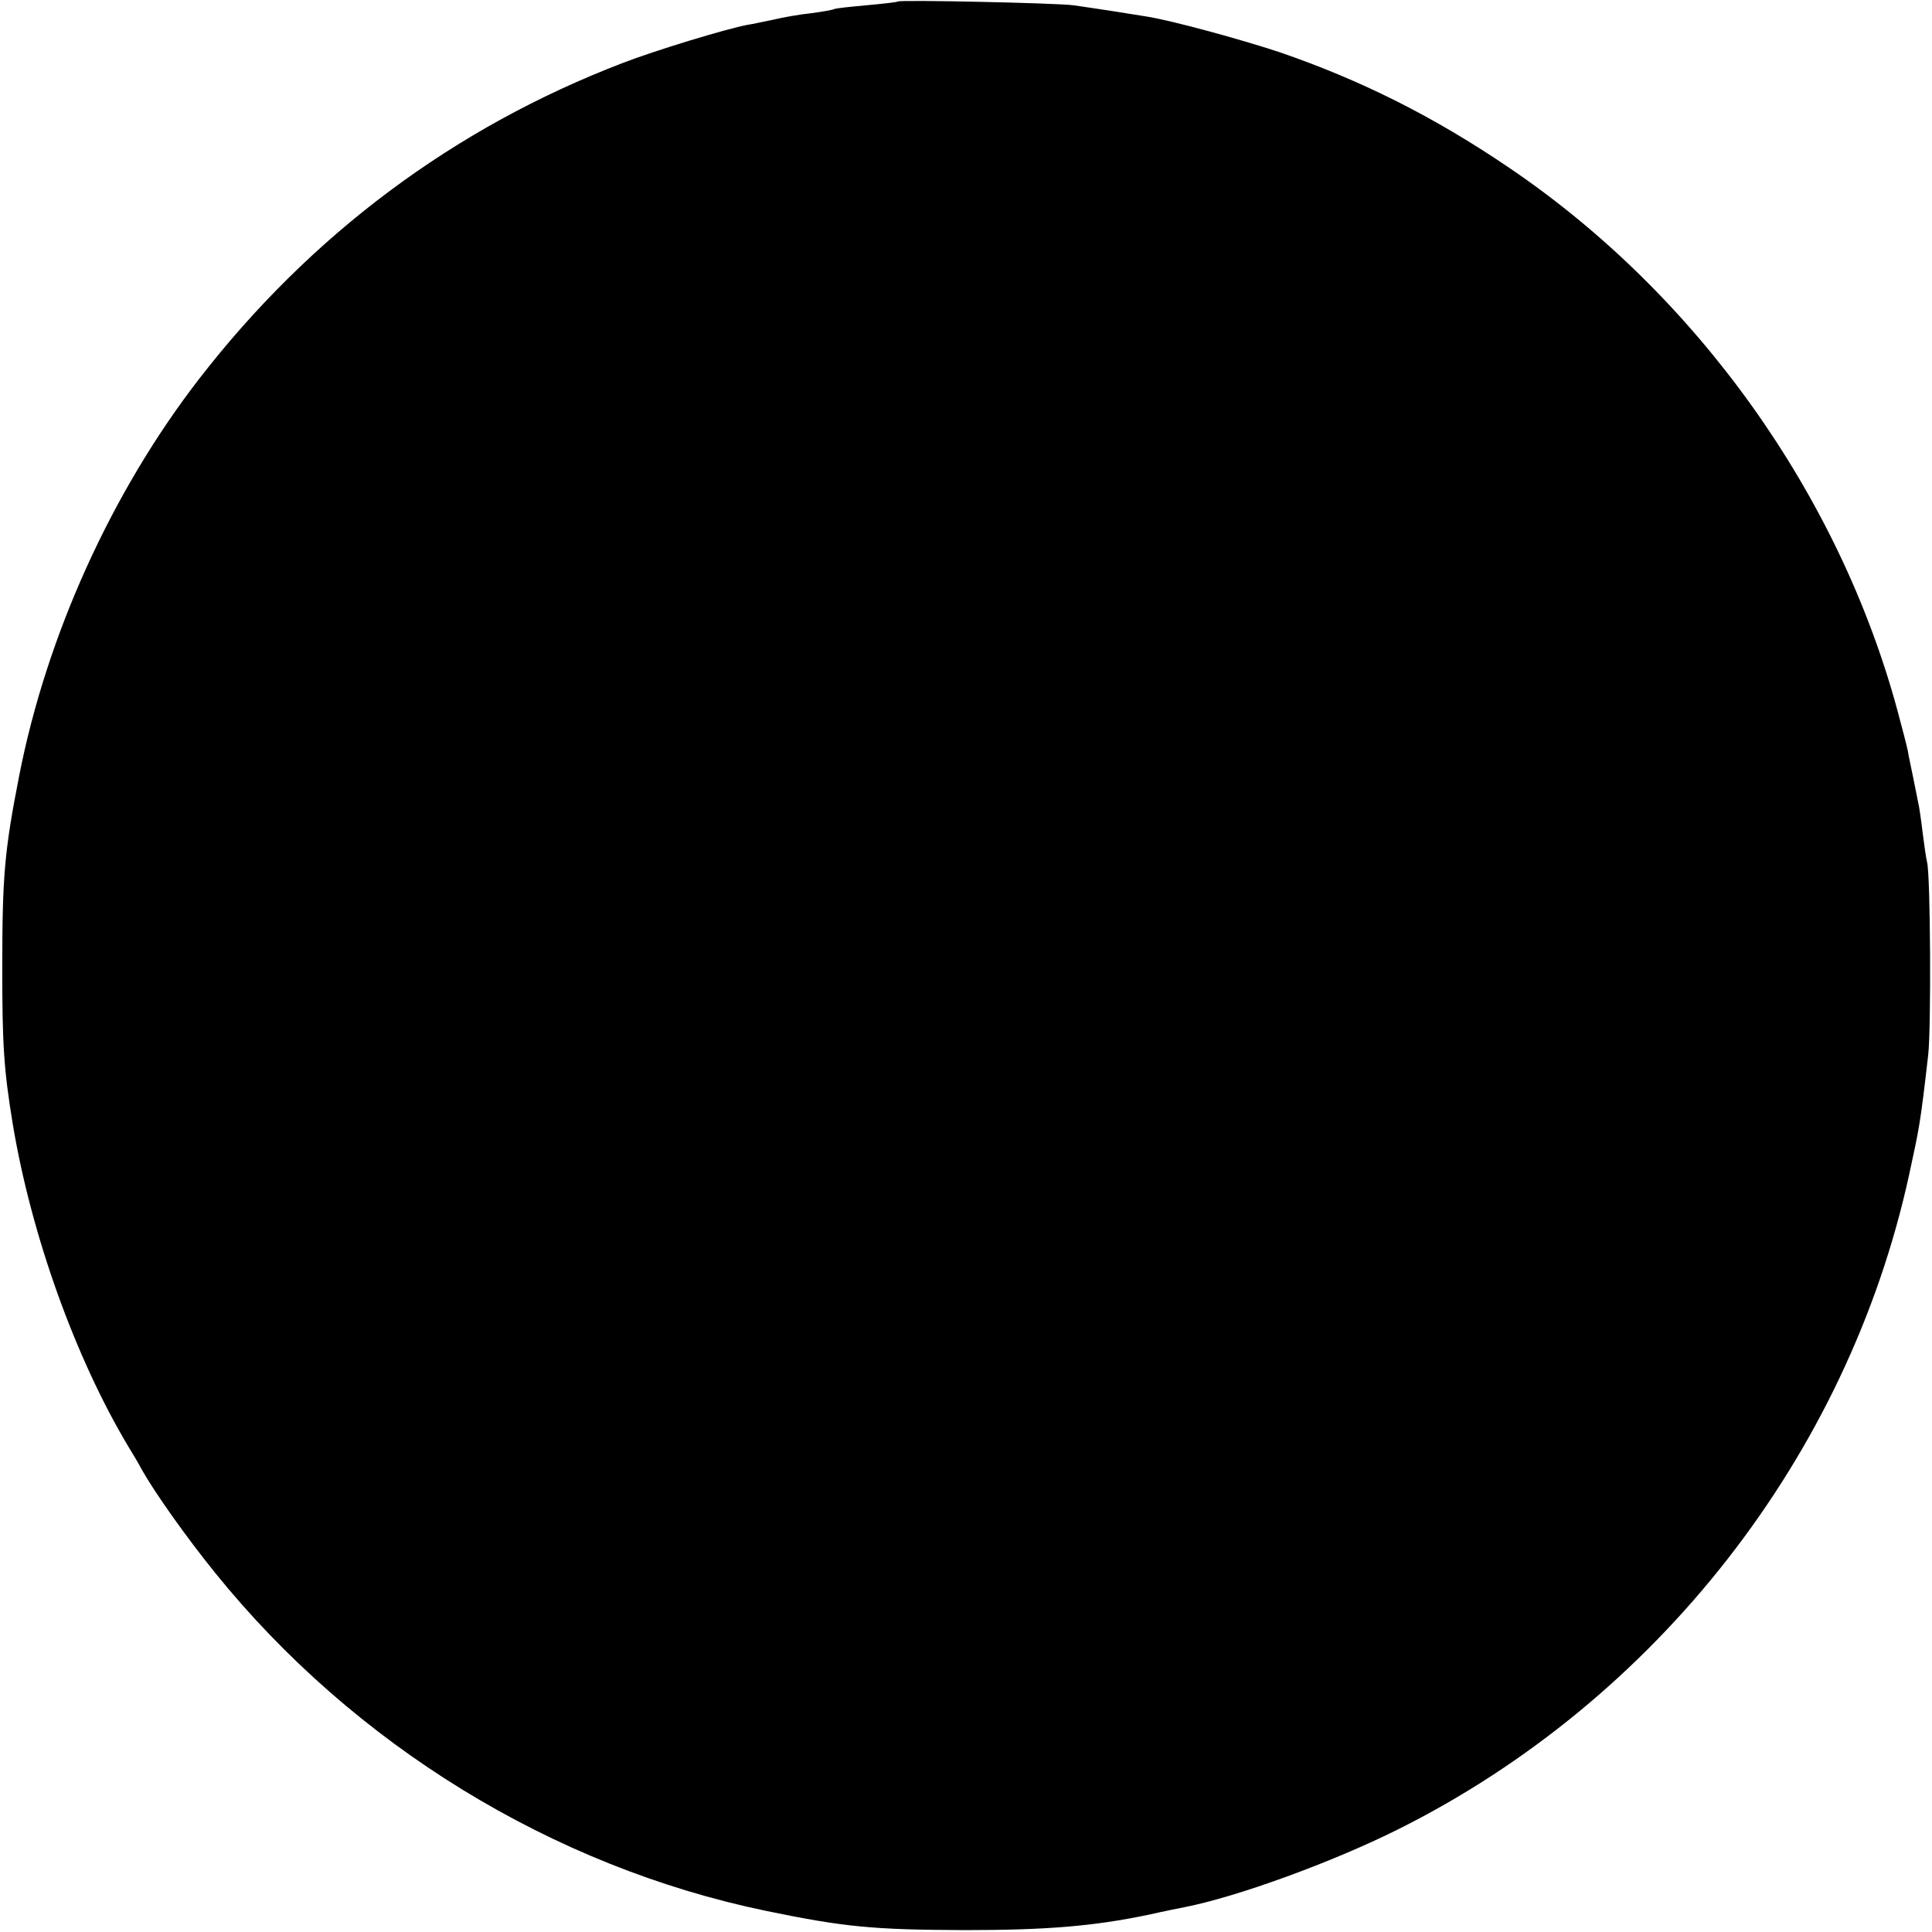 <?xml version="1.0" standalone="no"?>
<!DOCTYPE svg PUBLIC "-//W3C//DTD SVG 20010904//EN"
 "http://www.w3.org/TR/2001/REC-SVG-20010904/DTD/svg10.dtd">
<svg version="1.0" xmlns="http://www.w3.org/2000/svg"
 width="512pt" height="512pt" viewBox="0 0 512 512"
 preserveAspectRatio="xMidYMid meet">
<g transform="translate(0,512) scale(0.1,-0.1)"
fill="#000000" stroke="none">
<path d="M2379 5116 c-2 -2 -40 -6 -83 -10 -44 -4 -82 -8 -85 -10 -3 -2 -31
-7 -61 -11 -30 -3 -75 -11 -100 -17 -25 -5 -56 -12 -70 -14 -57 -11 -242 -67
-330 -101 -446 -171 -826 -454 -1123 -838 -231 -299 -403 -678 -476 -1050 -39
-199 -45 -266 -45 -510 0 -204 4 -269 28 -415 49 -293 165 -618 307 -855 10
-16 26 -43 35 -60 35 -62 118 -179 194 -273 368 -456 895 -779 1460 -896 208
-43 284 -50 525 -51 217 0 342 10 490 41 39 9 81 17 95 20 138 27 391 119 565
206 685 342 1191 989 1354 1733 28 129 30 137 51 320 8 72 6 474 -3 510 -3 12
-8 48 -12 80 -4 33 -9 69 -12 80 -2 11 -8 40 -13 65 -5 25 -12 56 -14 70 -3
14 -15 61 -27 105 -155 575 -533 1104 -1029 1440 -200 136 -394 233 -610 307
-103 34 -282 83 -350 94 -70 11 -85 14 -195 30 -44 6 -460 15 -466 10z"/>
</g>
</svg>
